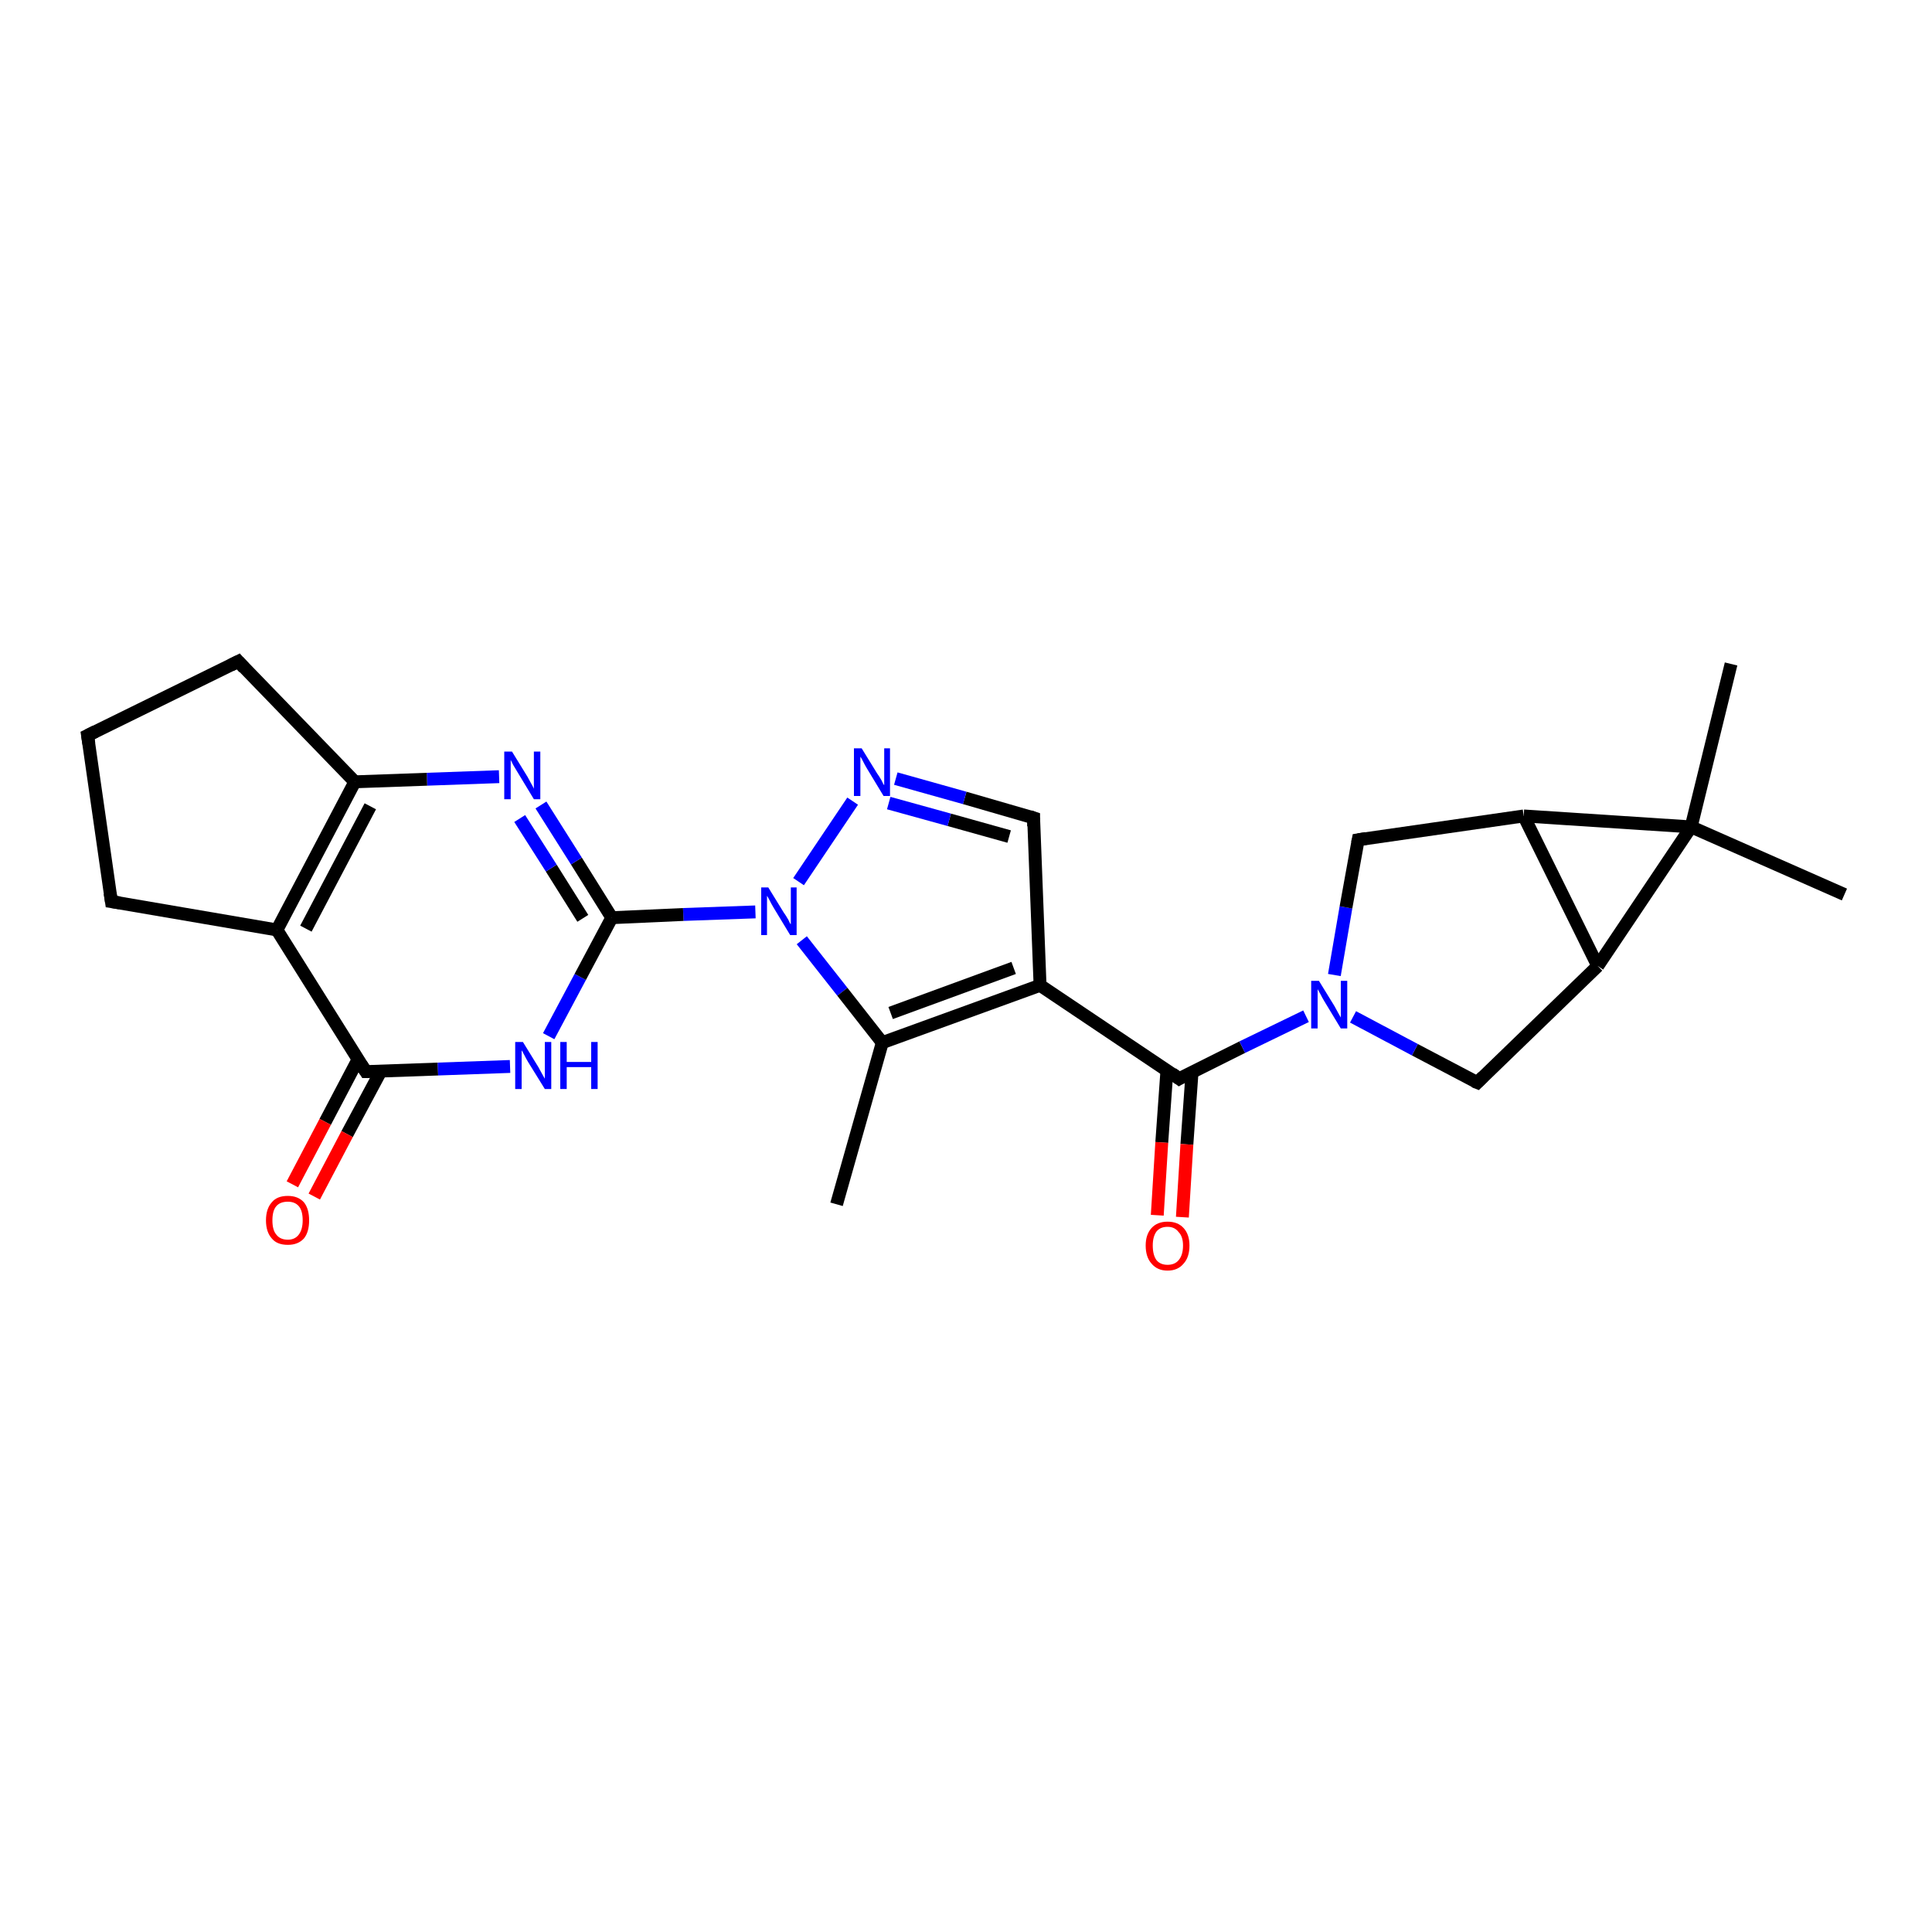 <?xml version='1.0' encoding='iso-8859-1'?>
<svg version='1.1' baseProfile='full'
              xmlns='http://www.w3.org/2000/svg'
                      xmlns:rdkit='http://www.rdkit.org/xml'
                      xmlns:xlink='http://www.w3.org/1999/xlink'
                  xml:space='preserve'
width='300px' height='300px' viewBox='0 0 300 300'>
<!-- END OF HEADER -->
<rect style='opacity:1.0;fill:#FFFFFF;stroke:none' width='300.0' height='300.0' x='0.0' y='0.0'> </rect>
<path class='bond-0 atom-0 atom-1' d='M 129.9,187.0 L 137.0,161.9' style='fill:none;fill-rule:evenodd;stroke:#000000;stroke-width:2.0px;stroke-linecap:butt;stroke-linejoin:miter;stroke-opacity:1' />
<path class='bond-1 atom-1 atom-2' d='M 137.0,161.9 L 161.5,153.0' style='fill:none;fill-rule:evenodd;stroke:#000000;stroke-width:2.0px;stroke-linecap:butt;stroke-linejoin:miter;stroke-opacity:1' />
<path class='bond-1 atom-1 atom-2' d='M 138.3,157.3 L 157.4,150.3' style='fill:none;fill-rule:evenodd;stroke:#000000;stroke-width:2.0px;stroke-linecap:butt;stroke-linejoin:miter;stroke-opacity:1' />
<path class='bond-2 atom-2 atom-3' d='M 161.5,153.0 L 183.1,167.5' style='fill:none;fill-rule:evenodd;stroke:#000000;stroke-width:2.0px;stroke-linecap:butt;stroke-linejoin:miter;stroke-opacity:1' />
<path class='bond-3 atom-3 atom-4' d='M 181.2,166.2 L 180.4,177.4' style='fill:none;fill-rule:evenodd;stroke:#000000;stroke-width:2.0px;stroke-linecap:butt;stroke-linejoin:miter;stroke-opacity:1' />
<path class='bond-3 atom-3 atom-4' d='M 180.4,177.4 L 179.7,188.7' style='fill:none;fill-rule:evenodd;stroke:#FF0000;stroke-width:2.0px;stroke-linecap:butt;stroke-linejoin:miter;stroke-opacity:1' />
<path class='bond-3 atom-3 atom-4' d='M 185.1,166.5 L 184.3,177.7' style='fill:none;fill-rule:evenodd;stroke:#000000;stroke-width:2.0px;stroke-linecap:butt;stroke-linejoin:miter;stroke-opacity:1' />
<path class='bond-3 atom-3 atom-4' d='M 184.3,177.7 L 183.6,189.0' style='fill:none;fill-rule:evenodd;stroke:#FF0000;stroke-width:2.0px;stroke-linecap:butt;stroke-linejoin:miter;stroke-opacity:1' />
<path class='bond-4 atom-3 atom-5' d='M 183.1,167.5 L 192.9,162.6' style='fill:none;fill-rule:evenodd;stroke:#000000;stroke-width:2.0px;stroke-linecap:butt;stroke-linejoin:miter;stroke-opacity:1' />
<path class='bond-4 atom-3 atom-5' d='M 192.9,162.6 L 202.8,157.8' style='fill:none;fill-rule:evenodd;stroke:#0000FF;stroke-width:2.0px;stroke-linecap:butt;stroke-linejoin:miter;stroke-opacity:1' />
<path class='bond-5 atom-5 atom-6' d='M 207.2,151.4 L 209.0,140.9' style='fill:none;fill-rule:evenodd;stroke:#0000FF;stroke-width:2.0px;stroke-linecap:butt;stroke-linejoin:miter;stroke-opacity:1' />
<path class='bond-5 atom-5 atom-6' d='M 209.0,140.9 L 210.9,130.4' style='fill:none;fill-rule:evenodd;stroke:#000000;stroke-width:2.0px;stroke-linecap:butt;stroke-linejoin:miter;stroke-opacity:1' />
<path class='bond-6 atom-6 atom-7' d='M 210.9,130.4 L 236.6,126.7' style='fill:none;fill-rule:evenodd;stroke:#000000;stroke-width:2.0px;stroke-linecap:butt;stroke-linejoin:miter;stroke-opacity:1' />
<path class='bond-7 atom-7 atom-8' d='M 236.6,126.7 L 248.1,150.0' style='fill:none;fill-rule:evenodd;stroke:#000000;stroke-width:2.0px;stroke-linecap:butt;stroke-linejoin:miter;stroke-opacity:1' />
<path class='bond-8 atom-8 atom-9' d='M 248.1,150.0 L 229.4,168.1' style='fill:none;fill-rule:evenodd;stroke:#000000;stroke-width:2.0px;stroke-linecap:butt;stroke-linejoin:miter;stroke-opacity:1' />
<path class='bond-9 atom-8 atom-10' d='M 248.1,150.0 L 262.6,128.4' style='fill:none;fill-rule:evenodd;stroke:#000000;stroke-width:2.0px;stroke-linecap:butt;stroke-linejoin:miter;stroke-opacity:1' />
<path class='bond-10 atom-10 atom-11' d='M 262.6,128.4 L 286.4,138.9' style='fill:none;fill-rule:evenodd;stroke:#000000;stroke-width:2.0px;stroke-linecap:butt;stroke-linejoin:miter;stroke-opacity:1' />
<path class='bond-11 atom-10 atom-12' d='M 262.6,128.4 L 268.8,103.1' style='fill:none;fill-rule:evenodd;stroke:#000000;stroke-width:2.0px;stroke-linecap:butt;stroke-linejoin:miter;stroke-opacity:1' />
<path class='bond-12 atom-2 atom-13' d='M 161.5,153.0 L 160.5,127.0' style='fill:none;fill-rule:evenodd;stroke:#000000;stroke-width:2.0px;stroke-linecap:butt;stroke-linejoin:miter;stroke-opacity:1' />
<path class='bond-13 atom-13 atom-14' d='M 160.5,127.0 L 149.8,123.9' style='fill:none;fill-rule:evenodd;stroke:#000000;stroke-width:2.0px;stroke-linecap:butt;stroke-linejoin:miter;stroke-opacity:1' />
<path class='bond-13 atom-13 atom-14' d='M 149.8,123.9 L 139.1,120.9' style='fill:none;fill-rule:evenodd;stroke:#0000FF;stroke-width:2.0px;stroke-linecap:butt;stroke-linejoin:miter;stroke-opacity:1' />
<path class='bond-13 atom-13 atom-14' d='M 156.7,129.9 L 147.4,127.3' style='fill:none;fill-rule:evenodd;stroke:#000000;stroke-width:2.0px;stroke-linecap:butt;stroke-linejoin:miter;stroke-opacity:1' />
<path class='bond-13 atom-13 atom-14' d='M 147.4,127.3 L 138.0,124.7' style='fill:none;fill-rule:evenodd;stroke:#0000FF;stroke-width:2.0px;stroke-linecap:butt;stroke-linejoin:miter;stroke-opacity:1' />
<path class='bond-14 atom-14 atom-15' d='M 132.4,124.4 L 124.0,136.9' style='fill:none;fill-rule:evenodd;stroke:#0000FF;stroke-width:2.0px;stroke-linecap:butt;stroke-linejoin:miter;stroke-opacity:1' />
<path class='bond-15 atom-15 atom-16' d='M 117.3,141.6 L 106.1,142.0' style='fill:none;fill-rule:evenodd;stroke:#0000FF;stroke-width:2.0px;stroke-linecap:butt;stroke-linejoin:miter;stroke-opacity:1' />
<path class='bond-15 atom-15 atom-16' d='M 106.1,142.0 L 95.0,142.5' style='fill:none;fill-rule:evenodd;stroke:#000000;stroke-width:2.0px;stroke-linecap:butt;stroke-linejoin:miter;stroke-opacity:1' />
<path class='bond-16 atom-16 atom-17' d='M 95.0,142.5 L 89.5,133.7' style='fill:none;fill-rule:evenodd;stroke:#000000;stroke-width:2.0px;stroke-linecap:butt;stroke-linejoin:miter;stroke-opacity:1' />
<path class='bond-16 atom-16 atom-17' d='M 89.5,133.7 L 84.0,125.0' style='fill:none;fill-rule:evenodd;stroke:#0000FF;stroke-width:2.0px;stroke-linecap:butt;stroke-linejoin:miter;stroke-opacity:1' />
<path class='bond-16 atom-16 atom-17' d='M 90.5,142.6 L 85.6,134.8' style='fill:none;fill-rule:evenodd;stroke:#000000;stroke-width:2.0px;stroke-linecap:butt;stroke-linejoin:miter;stroke-opacity:1' />
<path class='bond-16 atom-16 atom-17' d='M 85.6,134.8 L 80.7,127.1' style='fill:none;fill-rule:evenodd;stroke:#0000FF;stroke-width:2.0px;stroke-linecap:butt;stroke-linejoin:miter;stroke-opacity:1' />
<path class='bond-17 atom-17 atom-18' d='M 77.5,120.6 L 66.3,121.0' style='fill:none;fill-rule:evenodd;stroke:#0000FF;stroke-width:2.0px;stroke-linecap:butt;stroke-linejoin:miter;stroke-opacity:1' />
<path class='bond-17 atom-17 atom-18' d='M 66.3,121.0 L 55.1,121.4' style='fill:none;fill-rule:evenodd;stroke:#000000;stroke-width:2.0px;stroke-linecap:butt;stroke-linejoin:miter;stroke-opacity:1' />
<path class='bond-18 atom-18 atom-19' d='M 55.1,121.4 L 43.0,144.4' style='fill:none;fill-rule:evenodd;stroke:#000000;stroke-width:2.0px;stroke-linecap:butt;stroke-linejoin:miter;stroke-opacity:1' />
<path class='bond-18 atom-18 atom-19' d='M 57.5,125.2 L 47.5,144.2' style='fill:none;fill-rule:evenodd;stroke:#000000;stroke-width:2.0px;stroke-linecap:butt;stroke-linejoin:miter;stroke-opacity:1' />
<path class='bond-19 atom-19 atom-20' d='M 43.0,144.4 L 56.8,166.4' style='fill:none;fill-rule:evenodd;stroke:#000000;stroke-width:2.0px;stroke-linecap:butt;stroke-linejoin:miter;stroke-opacity:1' />
<path class='bond-20 atom-20 atom-21' d='M 55.6,164.5 L 50.5,174.2' style='fill:none;fill-rule:evenodd;stroke:#000000;stroke-width:2.0px;stroke-linecap:butt;stroke-linejoin:miter;stroke-opacity:1' />
<path class='bond-20 atom-20 atom-21' d='M 50.5,174.2 L 45.4,183.9' style='fill:none;fill-rule:evenodd;stroke:#FF0000;stroke-width:2.0px;stroke-linecap:butt;stroke-linejoin:miter;stroke-opacity:1' />
<path class='bond-20 atom-20 atom-21' d='M 59.1,166.4 L 53.9,176.1' style='fill:none;fill-rule:evenodd;stroke:#000000;stroke-width:2.0px;stroke-linecap:butt;stroke-linejoin:miter;stroke-opacity:1' />
<path class='bond-20 atom-20 atom-21' d='M 53.9,176.1 L 48.8,185.8' style='fill:none;fill-rule:evenodd;stroke:#FF0000;stroke-width:2.0px;stroke-linecap:butt;stroke-linejoin:miter;stroke-opacity:1' />
<path class='bond-21 atom-20 atom-22' d='M 56.8,166.4 L 68.0,166.0' style='fill:none;fill-rule:evenodd;stroke:#000000;stroke-width:2.0px;stroke-linecap:butt;stroke-linejoin:miter;stroke-opacity:1' />
<path class='bond-21 atom-20 atom-22' d='M 68.0,166.0 L 79.2,165.6' style='fill:none;fill-rule:evenodd;stroke:#0000FF;stroke-width:2.0px;stroke-linecap:butt;stroke-linejoin:miter;stroke-opacity:1' />
<path class='bond-22 atom-19 atom-23' d='M 43.0,144.4 L 17.3,140.0' style='fill:none;fill-rule:evenodd;stroke:#000000;stroke-width:2.0px;stroke-linecap:butt;stroke-linejoin:miter;stroke-opacity:1' />
<path class='bond-23 atom-23 atom-24' d='M 17.3,140.0 L 13.6,114.2' style='fill:none;fill-rule:evenodd;stroke:#000000;stroke-width:2.0px;stroke-linecap:butt;stroke-linejoin:miter;stroke-opacity:1' />
<path class='bond-24 atom-24 atom-25' d='M 13.6,114.2 L 37.0,102.7' style='fill:none;fill-rule:evenodd;stroke:#000000;stroke-width:2.0px;stroke-linecap:butt;stroke-linejoin:miter;stroke-opacity:1' />
<path class='bond-25 atom-15 atom-1' d='M 124.5,146.0 L 130.8,154.0' style='fill:none;fill-rule:evenodd;stroke:#0000FF;stroke-width:2.0px;stroke-linecap:butt;stroke-linejoin:miter;stroke-opacity:1' />
<path class='bond-25 atom-15 atom-1' d='M 130.8,154.0 L 137.0,161.9' style='fill:none;fill-rule:evenodd;stroke:#000000;stroke-width:2.0px;stroke-linecap:butt;stroke-linejoin:miter;stroke-opacity:1' />
<path class='bond-26 atom-22 atom-16' d='M 85.2,160.9 L 90.1,151.7' style='fill:none;fill-rule:evenodd;stroke:#0000FF;stroke-width:2.0px;stroke-linecap:butt;stroke-linejoin:miter;stroke-opacity:1' />
<path class='bond-26 atom-22 atom-16' d='M 90.1,151.7 L 95.0,142.5' style='fill:none;fill-rule:evenodd;stroke:#000000;stroke-width:2.0px;stroke-linecap:butt;stroke-linejoin:miter;stroke-opacity:1' />
<path class='bond-27 atom-9 atom-5' d='M 229.4,168.1 L 219.7,163.0' style='fill:none;fill-rule:evenodd;stroke:#000000;stroke-width:2.0px;stroke-linecap:butt;stroke-linejoin:miter;stroke-opacity:1' />
<path class='bond-27 atom-9 atom-5' d='M 219.7,163.0 L 210.1,157.9' style='fill:none;fill-rule:evenodd;stroke:#0000FF;stroke-width:2.0px;stroke-linecap:butt;stroke-linejoin:miter;stroke-opacity:1' />
<path class='bond-28 atom-25 atom-18' d='M 37.0,102.7 L 55.1,121.4' style='fill:none;fill-rule:evenodd;stroke:#000000;stroke-width:2.0px;stroke-linecap:butt;stroke-linejoin:miter;stroke-opacity:1' />
<path class='bond-29 atom-10 atom-7' d='M 262.6,128.4 L 236.6,126.7' style='fill:none;fill-rule:evenodd;stroke:#000000;stroke-width:2.0px;stroke-linecap:butt;stroke-linejoin:miter;stroke-opacity:1' />
<path d='M 182.0,166.7 L 183.1,167.5 L 183.6,167.2' style='fill:none;stroke:#000000;stroke-width:2.0px;stroke-linecap:butt;stroke-linejoin:miter;stroke-opacity:1;' />
<path d='M 210.8,130.9 L 210.9,130.4 L 212.1,130.2' style='fill:none;stroke:#000000;stroke-width:2.0px;stroke-linecap:butt;stroke-linejoin:miter;stroke-opacity:1;' />
<path d='M 230.3,167.2 L 229.4,168.1 L 228.9,167.9' style='fill:none;stroke:#000000;stroke-width:2.0px;stroke-linecap:butt;stroke-linejoin:miter;stroke-opacity:1;' />
<path d='M 160.5,128.3 L 160.5,127.0 L 159.9,126.8' style='fill:none;stroke:#000000;stroke-width:2.0px;stroke-linecap:butt;stroke-linejoin:miter;stroke-opacity:1;' />
<path d='M 56.1,165.3 L 56.8,166.4 L 57.4,166.4' style='fill:none;stroke:#000000;stroke-width:2.0px;stroke-linecap:butt;stroke-linejoin:miter;stroke-opacity:1;' />
<path d='M 18.6,140.2 L 17.3,140.0 L 17.1,138.7' style='fill:none;stroke:#000000;stroke-width:2.0px;stroke-linecap:butt;stroke-linejoin:miter;stroke-opacity:1;' />
<path d='M 13.8,115.5 L 13.6,114.2 L 14.8,113.6' style='fill:none;stroke:#000000;stroke-width:2.0px;stroke-linecap:butt;stroke-linejoin:miter;stroke-opacity:1;' />
<path d='M 35.8,103.3 L 37.0,102.7 L 37.9,103.7' style='fill:none;stroke:#000000;stroke-width:2.0px;stroke-linecap:butt;stroke-linejoin:miter;stroke-opacity:1;' />
<path class='atom-4' d='M 177.9 193.4
Q 177.9 191.7, 178.8 190.7
Q 179.7 189.7, 181.3 189.7
Q 182.9 189.7, 183.8 190.7
Q 184.7 191.7, 184.7 193.4
Q 184.7 195.2, 183.8 196.2
Q 182.9 197.3, 181.3 197.3
Q 179.7 197.3, 178.8 196.2
Q 177.9 195.2, 177.9 193.4
M 181.3 196.4
Q 182.4 196.4, 183.0 195.7
Q 183.7 194.9, 183.7 193.4
Q 183.7 192.0, 183.0 191.3
Q 182.4 190.5, 181.3 190.5
Q 180.2 190.5, 179.6 191.2
Q 179.0 192.0, 179.0 193.4
Q 179.0 194.9, 179.6 195.7
Q 180.2 196.4, 181.3 196.4
' fill='#FF0000'/>
<path class='atom-5' d='M 204.8 152.3
L 207.2 156.2
Q 207.4 156.6, 207.8 157.3
Q 208.2 158.0, 208.2 158.0
L 208.2 152.3
L 209.2 152.3
L 209.2 159.7
L 208.2 159.7
L 205.6 155.4
Q 205.3 154.9, 205.0 154.3
Q 204.7 153.8, 204.6 153.6
L 204.6 159.7
L 203.6 159.7
L 203.6 152.3
L 204.8 152.3
' fill='#0000FF'/>
<path class='atom-14' d='M 133.8 116.2
L 136.2 120.1
Q 136.5 120.5, 136.9 121.2
Q 137.2 121.9, 137.3 121.9
L 137.3 116.2
L 138.2 116.2
L 138.2 123.6
L 137.2 123.6
L 134.6 119.3
Q 134.3 118.8, 134.0 118.2
Q 133.7 117.6, 133.6 117.5
L 133.6 123.6
L 132.6 123.6
L 132.6 116.2
L 133.8 116.2
' fill='#0000FF'/>
<path class='atom-15' d='M 119.3 137.8
L 121.7 141.7
Q 122.0 142.1, 122.4 142.8
Q 122.7 143.5, 122.8 143.5
L 122.8 137.8
L 123.7 137.8
L 123.7 145.2
L 122.7 145.2
L 120.1 140.9
Q 119.8 140.4, 119.5 139.8
Q 119.2 139.2, 119.1 139.1
L 119.1 145.2
L 118.2 145.2
L 118.2 137.8
L 119.3 137.8
' fill='#0000FF'/>
<path class='atom-17' d='M 79.5 116.7
L 81.9 120.6
Q 82.1 121.0, 82.5 121.7
Q 82.9 122.4, 82.9 122.5
L 82.9 116.7
L 83.9 116.7
L 83.9 124.1
L 82.9 124.1
L 80.3 119.8
Q 80.0 119.3, 79.7 118.8
Q 79.4 118.2, 79.3 118.0
L 79.3 124.1
L 78.3 124.1
L 78.3 116.7
L 79.5 116.7
' fill='#0000FF'/>
<path class='atom-21' d='M 41.3 189.5
Q 41.3 187.7, 42.2 186.7
Q 43.0 185.7, 44.7 185.7
Q 46.3 185.7, 47.2 186.7
Q 48.0 187.7, 48.0 189.5
Q 48.0 191.3, 47.2 192.3
Q 46.3 193.3, 44.7 193.3
Q 43.0 193.3, 42.2 192.3
Q 41.3 191.3, 41.3 189.5
M 44.7 192.5
Q 45.8 192.5, 46.4 191.7
Q 47.0 190.9, 47.0 189.5
Q 47.0 188.0, 46.4 187.3
Q 45.8 186.6, 44.7 186.6
Q 43.5 186.6, 42.9 187.3
Q 42.3 188.0, 42.3 189.5
Q 42.3 191.0, 42.9 191.7
Q 43.5 192.5, 44.7 192.5
' fill='#FF0000'/>
<path class='atom-22' d='M 81.2 161.8
L 83.6 165.7
Q 83.8 166.1, 84.2 166.8
Q 84.6 167.5, 84.6 167.5
L 84.6 161.8
L 85.6 161.8
L 85.6 169.1
L 84.6 169.1
L 82.0 164.9
Q 81.7 164.4, 81.4 163.8
Q 81.1 163.2, 81.0 163.1
L 81.0 169.1
L 80.0 169.1
L 80.0 161.8
L 81.2 161.8
' fill='#0000FF'/>
<path class='atom-22' d='M 87.0 161.8
L 88.0 161.8
L 88.0 164.9
L 91.8 164.9
L 91.8 161.8
L 92.8 161.8
L 92.8 169.1
L 91.8 169.1
L 91.8 165.7
L 88.0 165.7
L 88.0 169.1
L 87.0 169.1
L 87.0 161.8
' fill='#0000FF'/>
</svg>
